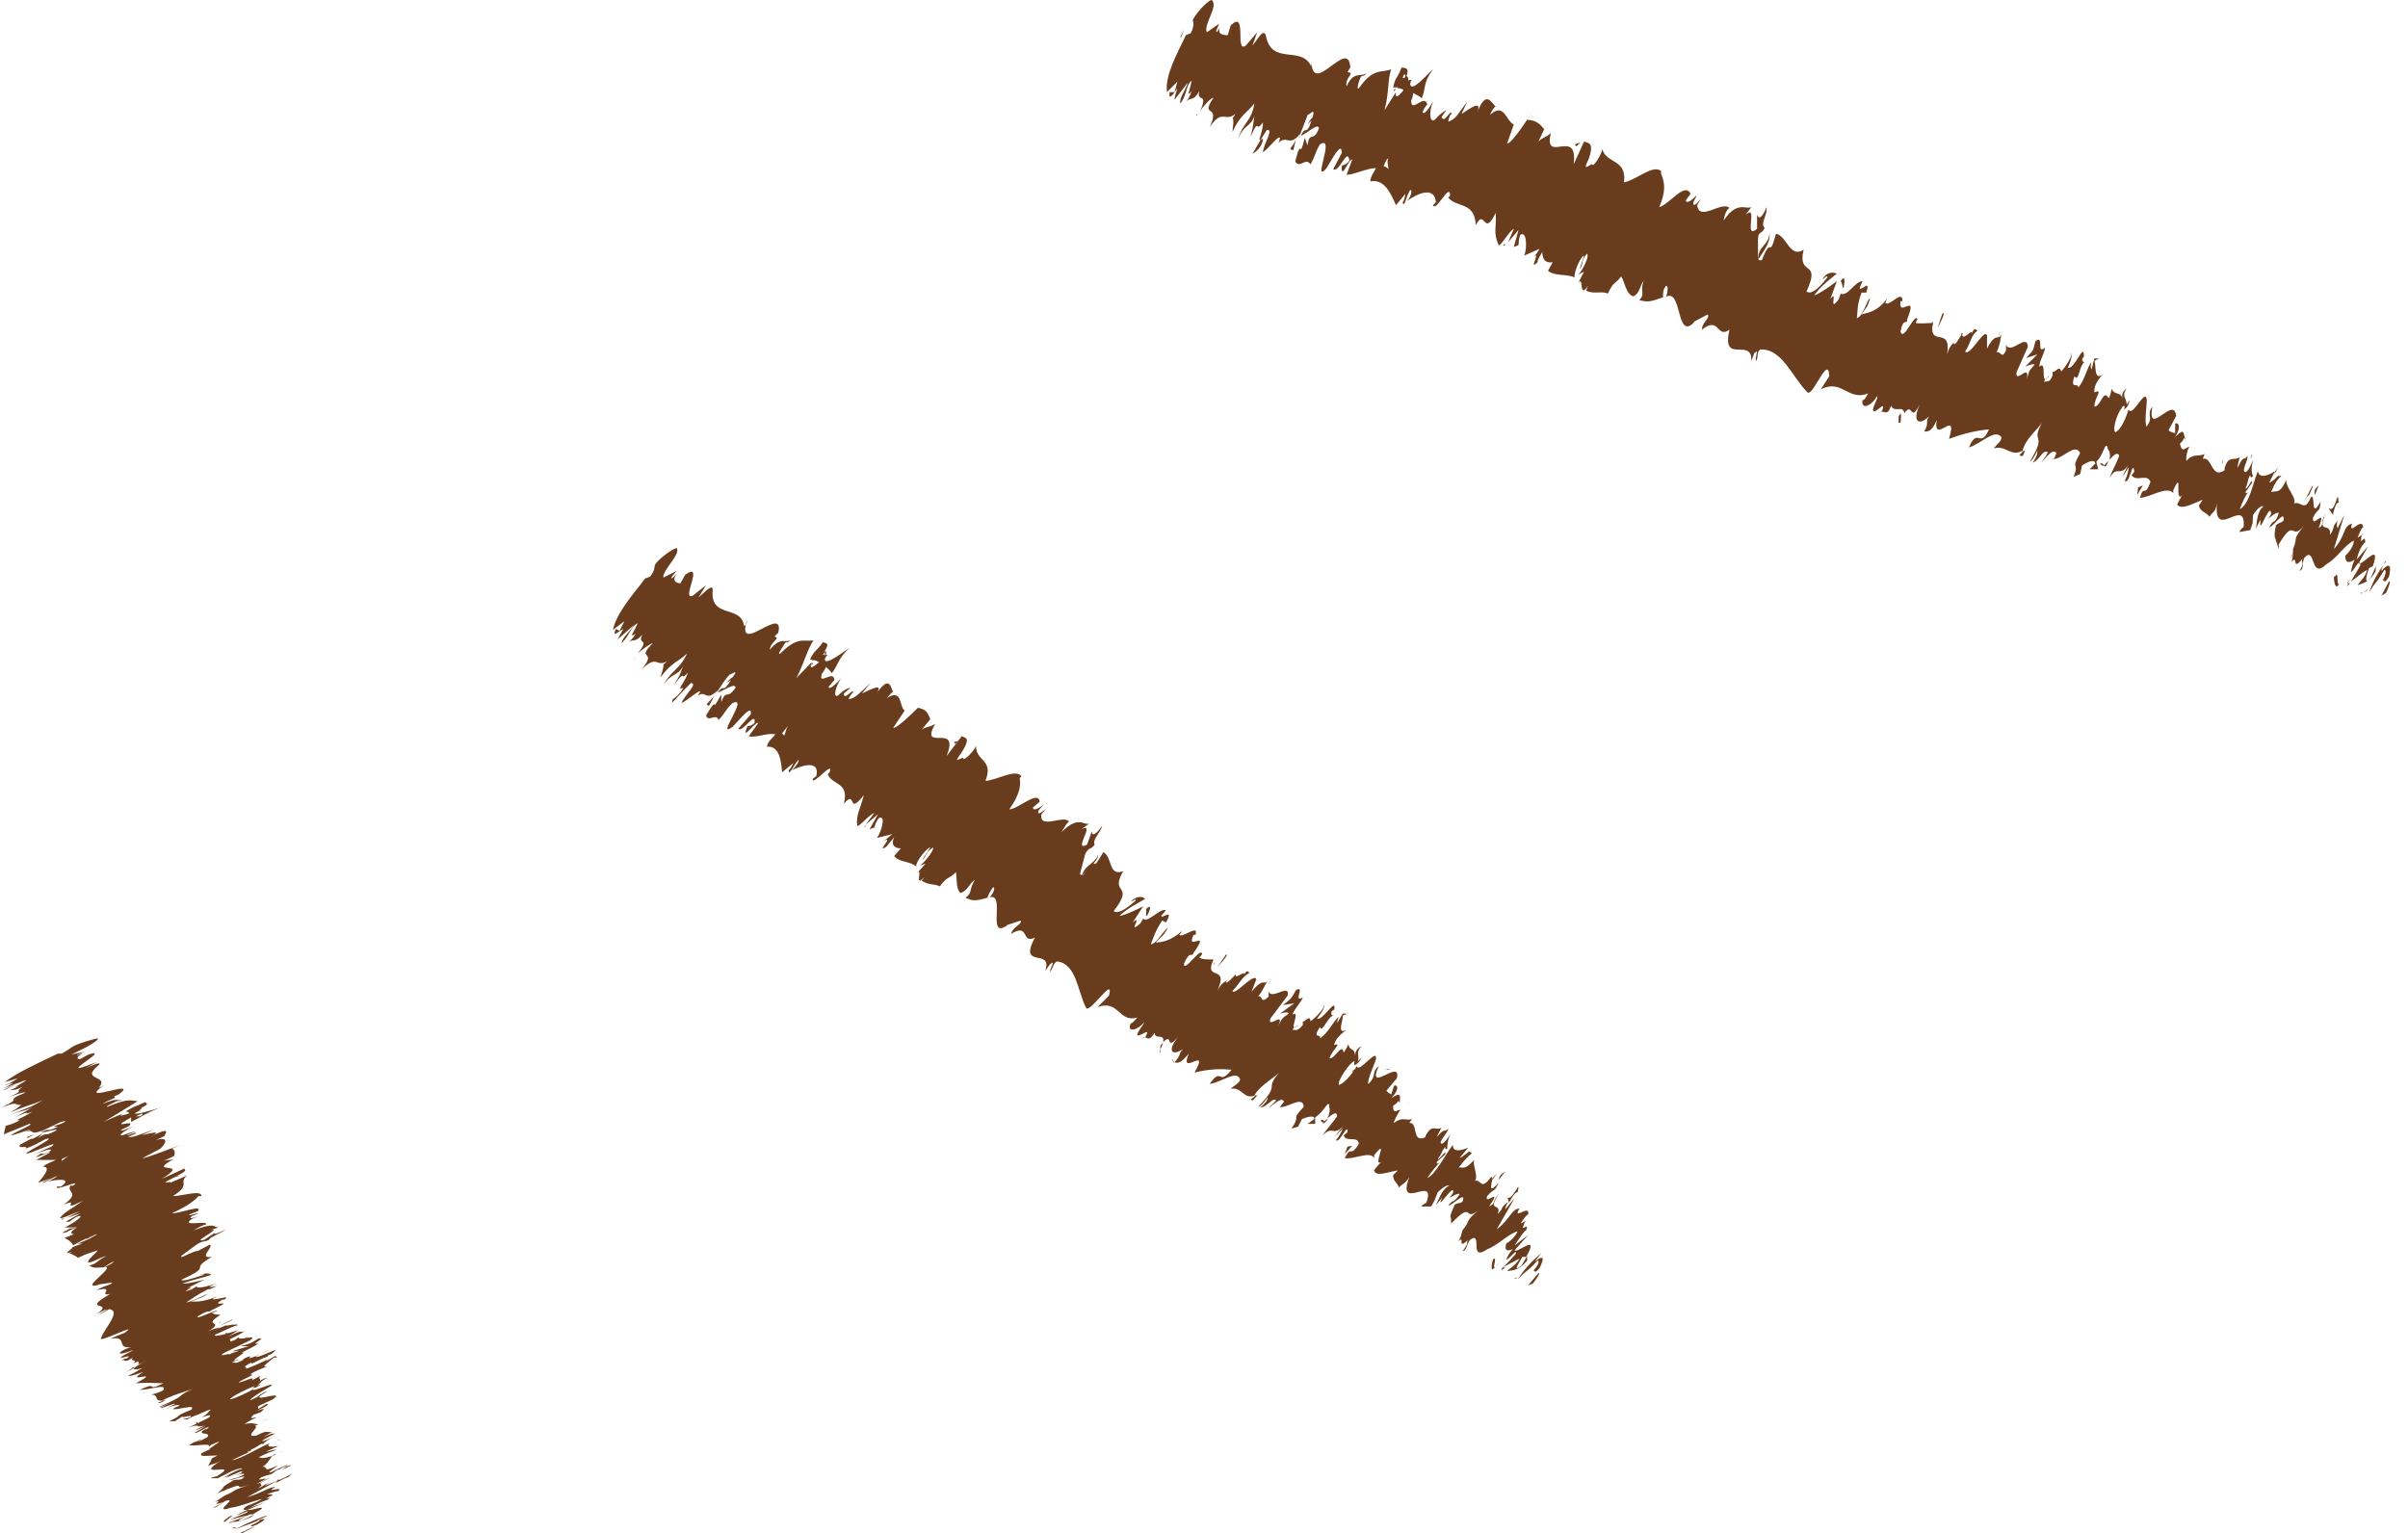 <?xml version="1.0" encoding="UTF-8"?>
<svg id="_レイヤー_2" data-name="レイヤー 2" xmlns="http://www.w3.org/2000/svg" viewBox="0 0 25.34 16.14">
  <defs>
    <style>
      .cls-1 {
        fill: #693c1d;
      }
    </style>
  </defs>
  <g id="design">
    <g>
      <g>
        <path class="cls-1" d="M25.11,6.24s.06-.13.03-.12l-.08.15.05-.03Z"/>
        <path class="cls-1" d="M25.11,5.91c-.05.06-.13.18-.18.33.08-.14.06-.07.16-.24.03,0,.01.06-.02.12.02-.04.01.05.07-.05.03-.13,0-.15-.08-.06,0-.04.03-.07.04-.1Z"/>
        <path class="cls-1" d="M23.39,4.89v.02s0-.02,0-.02Z"/>
        <path class="cls-1" d="M22.3,4.32s.02-.01.03-.03c-.01,0-.02.01-.03.03Z"/>
        <path class="cls-1" d="M22.18,4.07s0,.01,0,.02c0-.02,0-.03,0-.02Z"/>
        <path class="cls-1" d="M23.39,4.89v-.06s-.01.04,0,.06Z"/>
        <path class="cls-1" d="M24.7,6.17s.02-.02.03-.03c0,0-.02,0-.02,0,0,0,0,.02-.01.02Z"/>
        <path class="cls-1" d="M23.94,4.98h0s.02-.03.03-.06l-.04.06Z"/>
        <path class="cls-1" d="M24.33,5.12s-.06.12-.09.17c.03-.05.04-.07.06-.08.01-.02.02-.05.04-.09Z"/>
        <path class="cls-1" d="M24.84,5.6h.02s-.01,0-.02,0Z"/>
        <path class="cls-1" d="M23.68,4.83s.01-.04.02-.05c0,.02-.01.03-.02.05Z"/>
        <path class="cls-1" d="M12.59,1.22s0-.02.01-.02c0,.01-.01.02-.01.02Z"/>
        <path class="cls-1" d="M12.43.39h0s.02-.05.03-.08l-.04.08Z"/>
        <path class="cls-1" d="M21.9,3.75s0,0,0,0c.02-.01,0-.01,0,0Z"/>
        <path class="cls-1" d="M18.62,2.46c-.01.13-.12.12-.12.28.02-.05.14-.18.12-.28Z"/>
        <path class="cls-1" d="M24.69,6.14s-.01,0-.02,0c0,0,.01,0,.02,0Z"/>
        <path class="cls-1" d="M18.5,2.73s0,0,0,0h0s0,0,0,0Z"/>
        <path class="cls-1" d="M21.05,3.48s-.01.04-.02.06c0-.01.01-.03.02-.06Z"/>
        <path class="cls-1" d="M21.58,3.92v-.02s0,.02,0,.02Z"/>
        <path class="cls-1" d="M20.66,3.53s0-.03-.02-.02c0,0,0,.01,0,.02.01-.02.02-.02.02,0Z"/>
        <path class="cls-1" d="M20.33,3.39s0,.02,0,.03c0,0,0,0,.01,0v-.03Z"/>
        <path class="cls-1" d="M13.61,1.58s.02-.08.03-.12c-.03.09-.1.11-.03.12Z"/>
        <path class="cls-1" d="M24.73,6.09s-.03.05-.03.05c0,0,0,0,.01,0,0-.02.02-.04.02-.05Z"/>
        <path class="cls-1" d="M20.21,4.54l-.04-.04s.03.03.04.04Z"/>
        <path class="cls-1" d="M15.97,2.57h-.02s0,.01.02,0Z"/>
        <path class="cls-1" d="M20,4.45s.01-.08,0-.1c0,0-.01.02-.02.03v.07Z"/>
        <path class="cls-1" d="M13.65,1.46s0,0,0,0c0,0,0,0,0,0Z"/>
        <path class="cls-1" d="M13.18,1.62s.09-.16.15-.25c.08-.02-.03.14-.04.23.06-.03.15-.17.18-.15-.01.03,0,.04-.03.07.1-.12.12.04.24-.11,0,.02,0,.03-.01.04.03-.09.07-.18.09-.24.02,0,.09-.09.05.03-.01,0-.03.04-.05.07l.04-.04c-.05.17-.06.04-.11.16.07-.03.18-.14.19-.08-.06.16-.1.02-.12.18l-.03-.08c-.06.26-.03-.03-.1.25.05.08.11-.05.16.03.05-.08.05-.13.1-.21.17-.11-.09.43.07.25.06-.1.16-.29.16-.16l-.09.17c.06.05.15-.24.17-.09-.04.06-.08.04-.08.06-.01.16.08-.09.11-.07l-.06.16c.08,0,.21-.07.31-.07-.02.04-.06.09-.06.14.14-.03.21.11.27.25l.1-.12s-.01.07-.03.09c.02.07.04-.08.08-.13.03,0,0,.09-.04.12.12-.09.3-.16.31.01l-.03.03c.03.08.18-.25.18-.1l-.02.02c.09.11.28.04.29.29.1-.19.08.14.21-.13.01.16-.03.2.03.34.02.02.11-.15.16-.17l-.06.14.11-.13-.05.18.05-.02s0-.07.02-.11c.07-.04.07.15.04.22l.16-.07c-.03.06-.05.07-.08.1.12-.12-.05.15.06.04,0-.04.04-.08.05-.11,0,.1.05.12.11.11l-.05.09c.07.06.19.03.28.07-.01-.06.07-.23.1-.23l-.05.15c.06-.09,0-.07.08-.17.03.03-.05.18-.09.22l.06-.03s-.04.07-.06.12c.06-.09,0,.18.1.03l-.02.05c.09.04.16,0,.23.03.06-.13.07-.09.14-.18.04.06.05.19.13.21.07-.04.06-.1.11-.17-.05.12.02.14-.05.21.09.02.11.02.25-.03,0-.05,0-.08.03-.12.03-.01.02.07,0,.12h-.01c.19-.12.11.47.31.26h-.01s.15-.08.15-.08c.03.04-.06.08-.06.16.19-.15.15.1.29,0-.09.38.24.07.23.33l.03-.08c.06-.07,0,.06.02.08.03-.06,0-.08.04-.12.23-.02.34.29.5.45.06.05.22-.41.23-.17l-.09.14c.22-.12.29.13.5.04-.02.03-.04.08-.06.07-.02.12.11.05.15-.04.02.02-.03.08-.04.14,0,.08.14-.11.1,0,0,.02-.02.03-.03.04.04-.05.08.05.12-.08.03.08.13-.01.14.08.09-.13.06.11.16-.09-.09.21.02.21.1.12-.04.06,0,.08-.05.16.04.01.09-.01.13-.12-.04.28.23-.14.13.2.16-.06.3-.09.42-.1-.09.21-.12-.03-.21.19.13-.04.27-.2.34-.11.01.04-.05.08-.08.12.13-.04.18.1.31.02,0,.02-.03.04-.04.05.02,0,.03.05.06-.05l-.03.02c.03-.15.19-.26.22-.33-.15.26.06.1-.14.43.02-.01.05-.05.08-.12,0,.03,0,.06-.05.13.08-.03.1-.14.16-.11-.02.05-.04.06-.07.11.07-.08.13-.15.16-.1-.01.03-.02.06-.04.06.09.02.24-.18.29-.06-.11.19,0,.08-.07.25l.07-.03.02-.09s.13-.09.14-.02l-.06.06h.09s-.02-.08-.02-.08c.08-.07.09-.22.12-.15-.02.01.04.02.02.13,0,0,0,0,0,0,.04-.05.09-.09.1-.04-.02.06-.09.19-.1.23.08-.14.11,0,.2-.14-.02.03-.06.12-.07.14l.07-.11s0,.06-.04.14c.05.05.08-.23.1-.1,0,0-.01.03-.03.04.05.08.16-.02.2.07-.06.18-.07.02-.11.17.1,0,.28-.13.35-.05v-.03c.11-.24,0,.15.1.05-.02.01-.07.13-.06.1.04.06.15,0,.27-.05l-.04.06c.01.07.08.07.11.12.04-.06.06-.04.08-.14-.04.41.31-.09.28.25-.01,0-.05.04-.04.05l.11-.02c.04-.11.02-.07.03-.16.04-.06.08-.1.11-.09-.07.05-.07.17-.08.24.01-.03.03-.07.05-.1-.03.21.1-.21.11-.06l-.03.05s.09-.08.11-.06c-.04.13-.05.05-.1.15.04,0,.17-.2.15-.07-.03.03-.05.02-.08.05-.03.16,0,.12,0,.16h0s.03.09.03.09v-.05c.18-.3.12-.02.27-.2-.14.17-.06.11-.12.25,0,.05,0,.1-.02.14.08-.1,0,.11.12-.04-.02.05.03.02-.03.13.05-.02.02-.08.05-.14.12-.13.06.24.23.07.11-.06.19-.2.29-.25,0,.08-.09.16-.09.16,0,.08.04.08.1.04-.02.04-.03.07-.04.13.03,0,.09-.16.1-.07-.03.05-.07.12-.1.17.05-.03.12-.1.17-.12-.02.08-.07.11-.1.16.05-.02.13-.03.19-.15v-.05s-.04.11-.06.13c-.07.08-.03-.06-.01-.11l.04-.02c.09-.27-.11,0-.15-.03l.1-.18-.12.14c.01-.05.05-.16.09-.18,0-.11-.06.06-.04-.06,0-.02,0-.03.02-.03l-.06.04s.05-.14.06-.1c-.01-.14-.16.1-.12-.05h.01c-.11.02-.07.13-.2.27l.11-.36-.07.14s-.02-.03,0-.08c-.07.08-.02.06-.08.15.01-.15-.14.01-.05-.22-.06.1,0,.1-.07.15.09-.25-.07.02-.06-.11.06-.12.07-.04.08-.17-.11.2-.05-.08-.1-.05-.07.17-.1.04-.18.07.03-.05-.06-.14-.08-.22v-.03c-.07.16-.11.11-.16.13.04-.1.07-.14.11-.17h-.04s-.05.06-.09.07l.06-.12s-.16.11-.18,0c-.05.12-.09.35-.19.4.02-.06.07-.17.1-.19,0,0-.04.04-.04.01l.07-.1c0-.06-.05.08-.07.06.04-.09.01-.07.05-.14,0,0,0,.05.03.01-.02-.03-.02-.09,0-.17-.02.05-.05.12-.08.13-.05-.01.03-.12.02-.17-.04.06-.04-.02-.1.12-.01,0,.01-.07.02-.11-.05.05-.12-.03-.16.12h0s0,.01,0,.02h0s0,0,0,0c-.14.1-.13-.15-.23-.12l.02-.05c-.07.03-.12-.01-.19.07-.01,0,0-.1.03-.15-.05.02-.08.07-.1-.03.07-.06.02-.08.06-.04-.03-.06,0-.14-.11-.03.07-.11.03-.16,0-.14v.1s-.05-.01-.07-.03l.08-.15c-.02-.23-.31.24-.25-.1-.07.1.02.1-.06.21-.03-.04.01-.28,0-.29-.02-.11-.15.2-.19.11-.02.06-.07.21-.14.24-.04-.04.04-.25.09-.28.01,0,.01.02,0,.04.02-.01.05-.03.06-.1l-.03.05c0-.07-.06-.09,0-.17-.06.04-.05.08-.04.12-.02-.1-.09-.04-.12-.12,0,.03-.02.1-.03.1-.06-.1-.08.09-.15.09,0-.1.1-.19,0-.15-.01-.07.05-.15.09-.19-.1.08-.07-.11-.09-.14l.05-.03s-.04.01-.05,0l-.03.12s-.02-.03,0-.08c-.05.06-.07.19-.14.27,0-.06-.09.03-.04-.12.05.08.05-.15.12-.15-.02.01-.03,0-.04-.02,0-.02.02-.03.02-.04,0-.16-.1.15-.17.12.04-.08.05-.16.03-.15.03.01-.05.14-.1.19-.02-.08-.07.03-.09,0v.04c-.03.08-.05.06-.09.07.02-.06.05-.03.05-.06-.1.13-.01-.18-.1-.1,0-.06.06-.15.06-.2-.1.08,0-.14-.1-.07-.03.12-.02.09-.1.18l.12-.04-.13.13s.09-.04.1-.02c-.07.08-.05.05-.08.15.03-.18-.12.06-.11-.07l.12-.27c-.01-.15-.18.09-.23-.02v.06c-.05.1-.05,0-.1.02.04-.09.04-.13.05-.19-.03.07-.06-.03-.15.15v-.14c-.03-.08-.18.23-.23.17.06-.09.06-.17.13-.22-.02-.01-.03-.04-.06.03.01-.06-.11.1-.1,0-.03.04-.07.13-.09.11,0-.02.02-.04.02-.04-.02.04-.06.04-.09.15.05-.31-.2-.06-.15-.33-.06,0-.13.01-.18,0,.01-.03.02-.05.02-.03-.02-.11-.15.24-.18.12.03-.16.07-.06.07-.13.12-.3-.1,0-.07-.19h.02c0-.13-.13.06-.18.02,0,0,.01-.03.02-.05-.1.14-.2.15-.27.17.07-.11.05-.05.09-.17-.03,0-.07.19-.14.21.01-.07,0-.14.05-.27h.05c.05-.16-.06,0-.07-.05l.03-.07c-.08,0-.16.17-.23.13l-.02.06c-.12.16,0-.12-.09,0l.07-.19s-.17.13-.24.15c.09-.12.17-.17.24-.23-.03-.01-.1-.03-.15.06.02-.01.05-.05.05-.02-.1.13-.17.18-.22.15.16-.35-.1-.15-.03-.44-.15.09-.17-.14-.29-.17-.08.29-.04,0-.15.28-.03,0-.04,0-.04-.02v-.2c0-.09.04-.05.07-.12-.05-.05.03-.13.02-.22-.04.1-.08.14-.1.08v.15c-.15.12.02-.27-.12-.15l.06-.08c-.06.03-.15-.07-.29.14,0-.04.03-.12.06-.13-.08-.08-.32.15-.34-.03l.04-.07s-.09.12-.08.04c.01-.03.04-.07.03-.07-.02.02-.1.1-.11.05l.05-.07c-.06-.13-.23.12-.33.14.09-.2.04-.3.02-.35v-.03c-.09-.07-.25.09-.39.12.03-.25-.18-.19-.23-.35,0,.04-.07.16-.1.17,0-.05-.13.11-.04-.07h0c.06-.18-.01-.16-.05-.18l-.11.24c.05-.4-.32.01-.24-.33-.05.05-.08.04-.13.09l.06-.13c-.05-.06-.08-.09-.18-.1l.06-.09s-.22.35-.27.34l.07-.2c-.08-.03-.1-.24-.25-.1.01-.03.04-.08.06-.09-.04-.02-.1-.2-.2.08.07-.17-.08-.05-.16,0l.06-.13c-.11.15-.13.19-.2.21,0-.02.03-.11.04-.07-.01-.09-.08.11-.11.02l.05-.07s-.05.02-.12.1c-.05.04-.07-.07-.02-.19-.04.07-.1.15-.11.11.02-.05.04-.07.05-.08-.03-.12-.17.1-.17-.04.02-.04.02-.07.02-.08.06.03.1.05.09.06.05-.12.01-.16.12-.31-.08.07-.22.24-.24.16,0-.01,0-.02.01-.04h.01s-.02-.02-.04,0c0-.03,0-.04-.02-.05.04-.1-.03-.08-.05-.09-.05.13-.07.1-.09.22,0-.01.01-.01.03-.01,0,0,.01,0,.02,0,0,0,0,0,0,.01.02,0,.04,0,.06.02-.05.06-.09.1-.08.02-.05.08-.1.16-.12.19.05-.19.03-.32.07-.43-.1.04-.19-.02-.34.2-.03.02,0-.08.02-.12.02-.02.03,0,.06-.04-.07.05-.13-.03-.21.14-.02-.1.1-.14.01-.15l.03-.05c-.02-.33-.41.34-.41-.08,0,.03,0,.04,0,.07-.11-.23-.42,0-.48-.33-.03-.07-.08.04-.14.11l.05-.14-.12.14c-.12.09.02-.39-.16-.21l-.03.1s-.13.01-.08-.09c-.01.02-.05.09-.04.04l.03-.07-.13.09c-.04-.08.13-.28.05-.34-.05.01-.19.17-.2.22.01,0,.02.06-.02.13l-.05.02c-.1.21-.22.42-.2.6l.11-.11-.03.11h-.05c-.02.1.04.02.08-.04-.02.06-.03.1-.03.12l.14-.18c-.03.09-.09.16-.08.22.07-.08.06-.2.12-.24-.02.11-.06.18,0,.11-.02.06-.04.09-.06.11.05-.05.08,0,.14-.11-.03.13.1,0,.01.21.03-.05.11-.14.14-.14-.15.22.08.05-.04.31.13-.2.16-.05.27-.14-.01.02-.03.05-.03.04.02.03,0,.1,0,.15.08-.18.15-.2.23-.3-.03.19-.12.2-.17.37.06-.15.13-.12.17-.24-.02.12,0,.06-.04.22.1-.22.04-.03.13-.15,0,.13-.08.22,0,.17,0,.08-.08.14-.08.14ZM14.5,1.73s0,0,0,0c-.01,0-.02,0-.03,0,0,0,.01,0,.03,0ZM14.6,1.77s-.02-.02-.04-.02c.02-.05.04-.09.05-.08-.02.03,0,.06,0,.11ZM14.78.78s.02.02,0,.04c0,0-.02,0-.03,0,0,0,0,0,0,.02.01-.02.02-.05.03-.06Z"/>
        <path class="cls-1" d="M14.68.94s0,0-.01,0c0,.01,0,.02,0,.03,0-.01.02-.03.02-.04,0,0,0,0,0,0Z"/>
        <path class="cls-1" d="M23.39,4.91h0s0,0,0,.02c0,0,0-.01,0-.02Z"/>
        <polygon class="cls-1" points="15.83 2.59 15.84 2.56 15.82 2.58 15.83 2.59"/>
        <path class="cls-1" d="M23.74,5.59s0,.02,0,.04c0,0,0-.02,0-.04Z"/>
        <path class="cls-1" d="M23.96,5.72v.06s0-.05,0-.06Z"/>
        <path class="cls-1" d="M24.11,5.86s.02-.04.03-.05c0,0,0,0,0,0l-.03.06Z"/>
        <path class="cls-1" d="M21.22,4.79s0,0,0,0c-.03.02-.01.01,0,0Z"/>
        <path class="cls-1" d="M22.19,4.85s-.04.04-.05.05c.01.02.02.02.05-.05Z"/>
        <polygon class="cls-1" points="20.21 4.55 20.21 4.54 20.21 4.54 20.21 4.55"/>
        <path class="cls-1" d="M22.1,4.88s.02.03.04.02c0-.01-.02-.03-.04-.02Z"/>
        <path class="cls-1" d="M24.85,6.25h0s0,0,.01-.01h-.02Z"/>
        <path class="cls-1" d="M24.87,6.23h.02s0-.01-.02,0Z"/>
        <path class="cls-1" d="M24.92,6.2l-.03.02s.01.01.03-.02Z"/>
        <path class="cls-1" d="M24.64,6.08l-.02.05s.01-.02.02-.05Z"/>
        <path class="cls-1" d="M24.56,6.07s0,.12.04.1l.02-.04c-.04.07,0-.14-.05-.06Z"/>
        <path class="cls-1" d="M24.51,5.36l.04.06c.01-.05.03-.13.06-.13-.01-.18-.03.12-.1.06Z"/>
        <path class="cls-1" d="M24.36,5.21s.03-.07.04-.1c-.04.04-.05.05-.04.1Z"/>
        <path class="cls-1" d="M23.02,4.63l.05-.12s-.02.05-.05.12Z"/>
        <polygon class="cls-1" points="22.5 5.13 22.49 5.21 22.55 5.11 22.5 5.13"/>
        <polygon class="cls-1" points="22.71 4.22 22.73 4.21 22.67 4.24 22.71 4.22"/>
        <path class="cls-1" d="M20.44,3.3l-.05.15s.1-.18.05-.15Z"/>
        <path class="cls-1" d="M19.4,3.03c.02-.08.01-.14-.03-.07.02.02.02.09.03.07Z"/>
        <polygon class="cls-1" points="16.59 1.54 16.63 1.5 16.57 1.52 16.59 1.54"/>
      </g>
      <g>
        <path class="cls-1" d="M16.13,13.51s.09-.11.06-.11l-.11.13.05-.02Z"/>
        <path class="cls-1" d="M16.22,13.19c-.06.05-.17.15-.25.28.11-.12.08-.06.21-.2.03,0,0,.06-.05.11.03-.03,0,.05.07-.03.06-.12.04-.14-.05-.07.02-.03.05-.06.07-.09Z"/>
        <path class="cls-1" d="M15.02,11.98v.02s0-.02,0-.02Z"/>
        <path class="cls-1" d="M14.23,11.28s.02,0,.03-.02c-.01,0-.02,0-.03.02Z"/>
        <path class="cls-1" d="M14.19,11.03s0,.01,0,.02c0-.01,0-.02,0-.02Z"/>
        <path class="cls-1" d="M15.02,11.98v-.06s0,.04,0,.06Z"/>
        <path class="cls-1" d="M15.8,13.37s.02-.01.04-.03c0,0-.02,0-.02,0,0,0-.01.01-.02.02Z"/>
        <path class="cls-1" d="M15.47,12.14h0s.03-.03.05-.05l-.05.05Z"/>
        <path class="cls-1" d="M15.77,12.33s-.09.1-.13.15c.04-.04.06-.06.07-.07.02-.02.03-.05.06-.08Z"/>
        <path class="cls-1" d="M16.07,12.87h.02s-.01,0-.02,0Z"/>
        <path class="cls-1" d="M15.28,11.97s.02-.03.03-.04c-.01.01-.02.03-.03.04Z"/>
        <path class="cls-1" d="M6.68,6.94s0-.01.01-.02c-.01.01-.02.02-.01.02Z"/>
        <path class="cls-1" d="M6.76,6.14h0s.03-.04.05-.07l-.06.07Z"/>
        <path class="cls-1" d="M14.03,10.69s0,0,0,0c.02,0,.01,0,0,0Z"/>
        <path class="cls-1" d="M11.56,8.99c-.05.12-.14.1-.18.24.03-.05.17-.15.18-.24Z"/>
        <path class="cls-1" d="M15.8,13.35s0,0-.01,0c0,0,0,0,.01,0Z"/>
        <path class="cls-1" d="M11.37,9.23s0,0,0,0h0s0,0,0,0Z"/>
        <path class="cls-1" d="M13.38,10.31s-.02.04-.03.05c0-.01.02-.03.03-.05Z"/>
        <path class="cls-1" d="M13.71,10.81v-.02s0,.02,0,.02Z"/>
        <path class="cls-1" d="M13.03,10.3s0-.03,0-.02c0,0,0,.01,0,.02.01-.01.02-.02.02,0Z"/>
        <path class="cls-1" d="M12.78,10.12s0,.02-.01.03c0,0,0,0,.01,0v-.03Z"/>
        <path class="cls-1" d="M7.46,7.43s.04-.07.06-.11c-.06.08-.11.09-.06.11Z"/>
        <path class="cls-1" d="M15.84,13.31s-.03.04-.04.04c0,0,0,0,.01,0,.01-.02.02-.03.03-.04Z"/>
        <path class="cls-1" d="M12.36,11.19l-.03-.05s.01.04.03.05Z"/>
        <path class="cls-1" d="M9.22,8.71h-.02s0,.01.02,0Z"/>
        <path class="cls-1" d="M12.2,11.07s.03-.07.04-.09c0,0-.02.01-.03.03v.07Z"/>
        <path class="cls-1" d="M7.52,7.32s0,0,0,0c0,0,0,0,0,0Z"/>
        <path class="cls-1" d="M7.07,7.4s.12-.13.2-.21c.08,0-.06.12-.1.21.06-.02.18-.14.2-.12-.02.03-.02.04-.05.06.12-.1.09.06.23-.07,0,.02-.02.03-.02.04.05-.08.1-.16.15-.21.02,0,.1-.07.03.03,0-.01-.04.03-.07.06l.05-.03c-.09.15-.06.03-.14.13.07-.02.19-.11.19-.05-.1.14-.09,0-.15.15v-.08c-.13.24-.01-.03-.16.22.02.08.11-.03.13.05.07-.07.08-.12.15-.18.18-.08-.19.39,0,.25.08-.08.21-.25.19-.13l-.13.15c.04.05.19-.2.17-.06-.05.05-.08.02-.08.05-.06.15.09-.07.12-.05l-.1.14c.07.02.2-.04.28-.02-.03.04-.08.07-.09.13.13-.01.15.14.16.27l.12-.1s-.03.06-.05.08c0,.07.06-.07.1-.11.02,0-.03.08-.07.11.12-.06.3-.11.26.06l-.04.03c0,.08.23-.21.18-.07l-.02.02c.05.12.23.08.17.31.14-.16.03.14.21-.09-.04.16-.08.19-.07.32.01.03.14-.13.18-.13l-.09.12.13-.11-.09.16.05-.02s.02-.07.05-.1c.08-.03.02.15-.02.21l.16-.04s-.07.06-.1.08c.14-.09-.09.14.04.05.02-.03.06-.07.08-.1-.04.09.01.12.07.12l-.07.08c.05.07.16.05.23.11,0-.06.12-.2.15-.2l-.09.14c.07-.07.02-.07.12-.14.01.03-.09.16-.14.19l.06-.02s-.05.06-.09.1c.07-.07-.04.17.08.04l-.03.04c.07.05.13.03.19.06.08-.11.09-.07.17-.15.01.07,0,.19.05.22.08-.03.08-.09.15-.14-.07.11-.02.13-.1.19.07.03.09.04.23,0,.02-.05.03-.07.06-.11.03,0,0,.07-.04.11h-.01c.2-.08-.03.45.2.29h-.01s.15-.05.15-.05c.02.04-.08.06-.1.14.2-.12.1.11.25.04-.18.34.19.1.11.35l.05-.07c.07-.06-.01.06,0,.08.04-.06.03-.08.07-.11.21.02.22.32.31.49.04.06.3-.35.24-.13l-.12.12c.23-.08.22.17.42.11-.03.03-.06.07-.07.06-.05.11.08.07.14-.01,0,.02-.05.07-.07.12-.02.07.15-.08.09.02,0,.02-.03.03-.04.03.05-.04.06.06.13-.06,0,.08.11,0,.09.1.11-.11.02.11.16-.06-.14.18-.04.2.05.13-.05.05-.02.07-.09.14.03.02.08,0,.15-.09-.11.26.23-.1.06.2.16-.04.28-.04.39-.03-.14.18-.1-.04-.23.15.13-.02.28-.15.32-.05,0,.04-.07.07-.1.1.13-.02.13.12.26.07-.01.02-.03.03-.05.04.02,0,0,.05.07-.04h-.03c.07-.12.24-.2.28-.26-.2.22.02.11-.24.38.02,0,.06-.04.1-.1,0,.03-.02.06-.08.11.08-.01.13-.11.17-.08-.03.04-.05.05-.09.09.08-.06.16-.13.17-.07-.02.02-.04.06-.05.05.07.03.25-.13.26,0-.15.16-.02.07-.13.23l.07-.02.04-.08s.14-.06.13,0l-.07.05h.08s0-.07,0-.07c.09-.05.14-.19.15-.12-.02,0,.03.02-.02.13,0,0,0,0,0,0,.05-.04.1-.08.1-.02-.03.05-.13.16-.15.2.11-.11.1.02.22-.1-.03.03-.09.11-.1.12l.09-.09s-.02.06-.07.12c.03.05.13-.2.12-.08-.01,0-.02.02-.04.03.02.08.15,0,.16.09-.1.16-.07,0-.15.15.09.02.27-.08.31,0v-.03c.17-.21-.03.14.08.07-.02.01-.1.11-.08.09.02.07.13.02.25,0l-.05.05c0,.07.05.08.06.13.05-.05.06-.03.11-.11-.14.38.29-.04.18.27,0,0-.06.03-.05.04h.1c.06-.1.03-.06.07-.15.05-.05.1-.08.12-.07-.08.04-.11.15-.14.21.02-.03.05-.06.07-.09-.09.19.14-.18.11-.04l-.04.05s.1-.06.11-.04c-.07.11-.06.04-.12.12.03.01.2-.17.15-.04-.03.02-.05.01-.08.03-.07.15-.04.12-.04.15h0s0,.09,0,.09v-.04c.25-.26.12,0,.3-.15-.17.14-.08.1-.18.22-.01.04-.02.09-.05.12.09-.08-.02.1.11-.02-.03.04.02.02-.06.12.05-.01.04-.07.08-.12.14-.1-.02.24.18.1.11-.04.22-.16.32-.19-.03.08-.12.13-.12.13-.02.08.01.08.07.06-.03.03-.05.06-.07.11.03,0,.12-.13.1-.06-.04.04-.09.11-.14.14.05-.02.13-.07.18-.09-.04.07-.09.09-.13.13.05-.01.12,0,.21-.11v-.05s-.05.1-.07.11c-.09.07,0-.06.02-.1h.04c.15-.26-.1-.03-.12-.07l.14-.16-.14.11s.09-.15.12-.16c.04-.1-.07.04-.02-.07,0-.02.02-.02.02-.03l-.06.03s.08-.12.08-.09c.03-.13-.17.07-.09-.07h.01c-.1,0-.1.11-.25.22l.19-.33-.1.12s0-.03.03-.08c-.09.07-.04.06-.11.13.05-.13-.12-.01.01-.21-.08.09-.02.09-.1.13.15-.22-.06,0-.02-.11.09-.1.07-.03.12-.14-.15.17-.03-.08-.08-.06-.11.15-.1.02-.17.04.04-.05-.02-.14-.01-.22l.02-.02c-.12.14-.13.09-.18.1.07-.09.1-.12.14-.15l-.03-.02s-.07.06-.1.07l.09-.11s-.17.08-.16-.03c-.08.1-.18.31-.27.35.04-.06.11-.15.14-.17,0,0-.05.04-.04,0l.09-.08c.01-.06-.07.07-.08.05.06-.08.03-.07.08-.13,0,0-.01.04.02.02,0-.03,0-.09.04-.16-.03.05-.08.11-.1.11-.04-.02.06-.1.07-.16-.05.05-.03-.02-.12.09,0,0,.03-.07.05-.1-.06.04-.1-.05-.17.09h0s0,.01,0,.01h0s0,0,0,0c-.15.07-.07-.16-.17-.15l.03-.04c-.07.02-.1-.03-.19.04-.01,0,.03-.09.07-.14-.05.01-.08.05-.08-.04.08-.05.04-.07.07-.03,0-.06.03-.13-.09-.05.09-.09.07-.15.03-.13l-.03.09s-.04-.02-.05-.04l.11-.13c.05-.22-.33.18-.19-.13-.09.08-.01.09-.11.19-.02-.04.09-.26.08-.27.01-.11-.19.17-.2.08-.03.05-.12.18-.19.2-.02-.04.11-.23.16-.25.01,0,0,.02,0,.04.02,0,.05-.02.08-.08l-.04.04c.02-.06-.03-.09.04-.16-.06.03-.07.07-.07.11,0-.1-.06-.05-.07-.13-.01.03-.05.09-.05.09-.02-.11-.09.07-.15.06.03-.09.14-.17.05-.14.01-.07.09-.13.13-.16-.11.06-.03-.11-.04-.15l.05-.02s-.04,0-.05,0l-.06.1s0-.03.02-.07c-.06.05-.11.17-.2.23.02-.06-.09.02,0-.12.02.08.09-.13.15-.12-.02,0-.03,0-.03-.03,0-.02.02-.03.03-.03.03-.15-.13.13-.18.09.06-.07.09-.14.07-.14.02.02-.08.13-.14.17,0-.08-.07.02-.08,0v.04c-.06.07-.07.05-.11.05.04-.06.05-.02.06-.05-.12.11.04-.17-.06-.11.02-.06.1-.14.11-.18-.11.06.03-.13-.07-.08-.06.1-.04.08-.14.16l.12-.02-.15.11s.09-.03.09,0c-.08.06-.06.04-.11.13.08-.17-.12.04-.08-.08l.18-.24c.03-.14-.18.06-.2-.05v.06c-.09.09-.06-.02-.11,0,.06-.08.07-.12.1-.17-.04.06-.04-.04-.17.12l.05-.13c-.02-.08-.23.18-.25.12.08-.08.1-.15.18-.19-.02-.01-.02-.04-.06.02.03-.06-.12.07-.08-.01-.03.03-.1.11-.11.09.01-.02.03-.04.03-.04-.03.04-.07.03-.12.13.13-.29-.15-.09-.04-.33-.06,0-.12,0-.15-.02.02-.02.03-.04.03-.03,0-.11-.2.21-.19.09.07-.15.08-.05.1-.11.19-.27-.09,0,0-.19h.02c.04-.12-.14.04-.17,0,0,0,.02-.02.03-.04-.13.11-.22.12-.28.12.09-.09.06-.04.13-.15-.03,0-.12.17-.18.17.03-.07.04-.13.12-.25l.04.02c.09-.16-.05-.03-.05-.07l.05-.06c-.07-.02-.19.14-.24.09l-.03.05c-.15.13.04-.11-.08-.01l.11-.17s-.19.1-.25.1c.11-.1.2-.13.27-.18-.02-.02-.08-.04-.15.03.02,0,.06-.04.05-.01-.12.11-.2.14-.23.11.23-.3-.05-.16.1-.42-.16.06-.11-.15-.21-.2-.15.26-.03-.01-.21.24-.03,0-.04,0-.03-.03l.05-.19c.04-.08.06-.04.1-.1-.03-.05.06-.12.08-.2-.06.09-.11.12-.11.06l-.05.14c-.16.09.1-.25-.06-.16l.08-.06c-.06.02-.11-.09-.29.09.02-.03.06-.11.08-.11-.05-.08-.32.09-.29-.08l.05-.06s-.11.1-.08.02c.02-.02.05-.06.05-.06-.02.02-.11.08-.11.03l.07-.06c-.01-.13-.23.08-.32.08.13-.18.12-.28.11-.33l.02-.02c-.07-.08-.25.04-.38.05.09-.23-.1-.2-.1-.37-.01.04-.1.14-.13.14,0-.05-.14.09-.02-.07h0c.1-.16.04-.15,0-.17l-.16.21c.15-.37-.29-.03-.12-.34-.06.04-.08.02-.14.06l.09-.11c-.03-.07-.04-.1-.13-.12l.07-.07s-.29.3-.33.28l.12-.18c-.06-.04-.02-.24-.19-.13.02-.02.06-.07.07-.07-.03-.03-.03-.2-.19.04.11-.15-.05-.06-.14-.02l.09-.11c-.13.12-.16.16-.23.17,0-.02.06-.1.05-.06.01-.08-.1.09-.1,0l.07-.06s-.05,0-.13.08c-.05.03-.04-.07.03-.18-.05.06-.13.13-.13.09.03-.04.05-.06.06-.07,0-.12-.18.07-.13-.07.03-.04.04-.06.04-.07.04.03.07.07.06.07.08-.1.06-.15.19-.27-.09.06-.26.19-.26.12,0-.01.01-.02.02-.04h.01s-.01-.02-.03,0c0-.03,0-.04,0-.05.06-.09,0-.08-.02-.09-.08.11-.09.08-.14.19,0-.01.01-.01.03,0,0,0,0,0,.02,0,0,0,0,0,0,0,.01,0,.03.01.05.02-.06.05-.11.09-.08,0-.06.07-.13.13-.16.17.09-.18.11-.29.18-.4-.1.02-.16-.05-.35.14-.04.02.03-.07.05-.11.02-.02.03,0,.06-.03-.07.03-.1-.04-.22.1.01-.09.12-.12.05-.14l.04-.04c.07-.31-.45.26-.33-.13,0,.02,0,.04-.03.06-.03-.23-.36-.07-.33-.38,0-.07-.08.02-.15.08l.08-.13-.14.11c-.13.06.13-.37-.08-.22l-.05.09s-.11,0-.04-.1c-.01.01-.07.08-.05.03l.05-.06-.14.07c-.01-.08.19-.25.14-.31-.04,0-.21.13-.23.18,0,.01,0,.06-.05.12l-.05.02c-.14.18-.3.36-.34.54l.12-.09-.05.1-.04-.02c-.04.1.02.03.08,0-.03.05-.05.09-.06.11l.17-.15c-.05.08-.12.13-.13.19.08-.07.1-.18.17-.21-.04.1-.1.16-.02.11-.03.05-.06.08-.08.09.06-.04.07.01.15-.08-.06.12.09.02-.05.2.04-.04.14-.11.16-.11-.19.19.06.06-.12.28.17-.17.15-.02.27-.09-.01.01-.04.04-.04.03.01.03-.02.1-.03.14.12-.16.18-.16.28-.25-.08.17-.16.17-.25.33.09-.13.15-.09.21-.2-.05.11-.01.06-.1.2.15-.19.05-.02.15-.13-.04.12-.13.19-.05.16-.03.07-.11.12-.11.12ZM8.19,7.7s0,0,0,0c0,0-.02,0-.02,0,0,0,.01,0,.02,0ZM8.26,7.75s-.02-.02-.03-.03c.03-.04.06-.08.06-.07-.02.02-.02.06-.04.1ZM8.69,6.85s.01.02,0,.04c0,0-.02,0-.03,0,0,0,0,0-.01.01.02-.02.03-.04.05-.05Z"/>
        <path class="cls-1" d="M8.55,6.98s0,0-.01,0c0,.01,0,.02-.01.03.01-.01.02-.02.03-.03,0,0,0,0,0,0Z"/>
        <path class="cls-1" d="M15.01,12h0s0,0,0,.01c0,0,0,0,0-.01Z"/>
        <polygon class="cls-1" points="9.1 8.71 9.12 8.68 9.1 8.7 9.1 8.71"/>
        <path class="cls-1" d="M15.13,12.69s-.01.02-.02.03c0,0,.01-.02.02-.03Z"/>
        <path class="cls-1" d="M15.28,12.84v.06s0-.05,0-.06Z"/>
        <path class="cls-1" d="M15.37,12.99s.03-.03.04-.05t0,0l-.04.05Z"/>
        <path class="cls-1" d="M13.16,11.57s0,0,0,0c-.03.01-.01.01,0,0Z"/>
        <path class="cls-1" d="M13.98,11.77s-.04.03-.06.04c0,.02.01.03.06-.04Z"/>
        <polygon class="cls-1" points="12.36 11.19 12.36 11.19 12.36 11.19 12.36 11.19"/>
        <path class="cls-1" d="M13.9,11.79s0,.03.03.02c0-.01,0-.03-.03-.02Z"/>
        <path class="cls-1" d="M15.91,13.47h0s.01,0,.01,0h-.02Z"/>
        <path class="cls-1" d="M15.93,13.46h.02s0-.01-.02,0Z"/>
        <path class="cls-1" d="M15.98,13.44l-.04.02s0,.01.04-.02Z"/>
        <path class="cls-1" d="M15.77,13.29l-.03.04s.02-.02.03-.04Z"/>
        <path class="cls-1" d="M15.71,13.26s-.03.11,0,.1l.03-.03c-.05.05.03-.13-.03-.07Z"/>
        <path class="cls-1" d="M15.86,12.59l.02.07s.06-.12.09-.11c.04-.17-.06.11-.11.05Z"/>
        <path class="cls-1" d="M15.77,12.42s.05-.06.07-.09c-.04.03-.06.04-.07.09Z"/>
        <path class="cls-1" d="M14.77,11.68l.08-.1s-.03.04-.08.1Z"/>
        <polygon class="cls-1" points="14.18 12.07 14.15 12.15 14.23 12.06 14.18 12.07"/>
        <polygon class="cls-1" points="14.61 11.26 14.63 11.25 14.57 11.26 14.61 11.26"/>
        <path class="cls-1" d="M12.9,10.05l-.09.13s.14-.15.09-.13Z"/>
        <path class="cls-1" d="M12.07,9.64c.04-.07.05-.13-.01-.07.01.02-.01.08.01.07Z"/>
        <polygon class="cls-1" points="10.05 7.83 10.09 7.8 10.04 7.81 10.05 7.83"/>
      </g>
      <g>
        <path class="cls-1" d="M2.56,16.13s.13-.06.11-.06l-.15.07h.04Z"/>
        <path class="cls-1" d="M2.81,15.95c-.08.03-.21.08-.34.15.15-.06.09-.03.26-.1.02,0-.04.04-.1.06.04-.02-.03.03.07-.01.11-.06.11-.08,0-.04.03-.02.07-.03.1-.05Z"/>
        <path class="cls-1" d="M2.72,15.16h-.02s.01,0,.02,0Z"/>
        <path class="cls-1" d="M2.6,14.7s.02,0,.03-.01c-.01,0-.02,0-.03.01Z"/>
        <path class="cls-1" d="M2.73,14.55s0,0,0,0c.01,0,.02-.01,0,0Z"/>
        <path class="cls-1" d="M2.72,15.16l.04-.03s-.03.02-.04.03Z"/>
        <path class="cls-1" d="M2.41,16.03s.02,0,.04-.01c0,0-.01,0-.02,0,0,0-.02,0-.02.01Z"/>
        <path class="cls-1" d="M2.93,15.29h0s.04-.01.06-.02l-.06.02Z"/>
        <path class="cls-1" d="M3.02,15.42s-.12.05-.18.08c.05-.02.08-.03.09-.03.02-.01.05-.03.09-.04Z"/>
        <path class="cls-1" d="M2.91,15.75h.02s-.01,0-.02,0Z"/>
        <path class="cls-1" d="M2.91,15.17s.04-.02.04-.02c-.02,0-.03.02-.04.02Z"/>
        <path class="cls-1" d="M.06,11.64s.01,0,.02-.01c-.01,0-.02,0-.02.01Z"/>
        <path class="cls-1" d="M.61,11.18h0s.05-.02.07-.03l-.08.03Z"/>
        <path class="cls-1" d="M2.83,14.34s0,0,0,0c.02,0,.01,0,0,0Z"/>
        <path class="cls-1" d="M2.17,13.17c-.11.07-.16.05-.27.13.05-.03.21-.08.27-.13Z"/>
        <path class="cls-1" d="M2.42,16.02s0,0,0,0c0,0,0,0,0,0Z"/>
        <path class="cls-1" d="M1.89,13.3h0s-.01,0-.01,0c0,0,0,0,.01,0Z"/>
        <path class="cls-1" d="M2.61,14.07s-.04.02-.05.03c.01,0,.03-.01.05-.03Z"/>
        <path class="cls-1" d="M2.54,14.38h.01s-.01,0-.01,0Z"/>
        <path class="cls-1" d="M2.38,14.04s.03-.02,0-.01c0,0-.01,0-.01,0,.02,0,.03,0,0,0Z"/>
        <path class="cls-1" d="M2.32,13.92s-.02,0-.02.01c0,0,0,0,0,0l.02-.02Z"/>
        <path class="cls-1" d="M.29,11.98s.07-.04.11-.06c-.09.05-.13.04-.11.06Z"/>
        <path class="cls-1" d="M2.48,15.99s-.05.02-.06.02c0,0,0,0,0,0,.02,0,.04-.02.05-.02Z"/>
        <path class="cls-1" d="M1.37,14.51v-.03s0,.02,0,.03Z"/>
        <path class="cls-1" d="M.73,12.85h-.02s0,0,.02,0Z"/>
        <path class="cls-1" d="M1.34,14.44s.07-.04.08-.05c-.01,0-.02,0-.03.01l-.05.04Z"/>
        <path class="cls-1" d="M.41,11.92h0s0,0,0,0Z"/>
        <path class="cls-1" d="M.04,11.94s.17-.07.27-.11c.06,0-.12.07-.2.12.05,0,.21-.07.21-.06-.03.01-.04.02-.07.03.14-.05.03.04.2-.02-.01,0-.03.02-.04.02.08-.04.17-.08.23-.11,0,0,.11-.03,0,.02,0,0-.04.01-.08.03h.05c-.15.07-.06,0-.18.06.06,0,.2-.05.16-.02-.15.08-.07,0-.19.08l.05-.05c-.23.13.01-.02-.24.12-.03.05.09,0,.06.04.09-.03.13-.06.21-.1.17-.04-.37.21-.15.14.11-.04.3-.13.21-.06l-.18.08s.26-.1.15-.02c-.07.03-.07,0-.09.02-.13.08.1-.03.11-.02l-.15.08s.16,0,.21,0c-.05.02-.1.04-.14.07.09,0,.02.09-.05.17l.14-.05s-.06.03-.08.04c-.04.04.08-.04.14-.06.01,0-.07.05-.11.06.12-.03.28-.04.15.05h-.04c-.04.06.28-.09.17-.01h-.03c-.04.08.11.07-.07.2.19-.08-.06.09.2-.04-.12.09-.17.1-.24.18,0,.02.17-.06.21-.07l-.14.07.15-.05-.16.09h.04s.06-.05.1-.06c.07-.01-.08.09-.15.12h.14c-.06.01-.08.01-.12.02.15-.05-.15.07,0,.03.03-.02.08-.04.11-.05-.08.05-.07.07-.03.07l-.1.04s.08.04.09.08c.04-.03.21-.11.23-.11l-.15.07c.09-.04.05-.04.17-.08-.01.02-.16.09-.21.1h.06s-.07.02-.13.05c.09-.04-.14.1.03.03l-.04.02s.07.03.09.05c.13-.06.1-.04.21-.08-.03.04-.12.11-.1.13.07-.01.11-.05.19-.07-.12.06-.09.08-.18.1.03.02.04.03.15.02.05-.03.06-.04.1-.06.02,0-.04.04-.1.06h-.01c.19-.04-.29.26-.03.18h-.01s.14-.02.14-.02c-.01.03-.09.03-.16.08.21-.05,0,.07.14.04-.33.19.06.07-.14.21l.08-.04c.08-.03-.04.03-.06.05.06-.03.07-.04.11-.06.13.02-.05.2-.09.31,0,.04.42-.18.25-.06l-.15.06c.2-.03.05.11.22.09-.04.01-.08.03-.08.03-.1.06.01.04.1,0,0,.01-.08.04-.12.07-.06.04.15-.04.05.02-.02,0-.04.01-.05.02.06-.02,0,.04.12-.03-.05.05.07.01,0,.06.15-.06-.05.07.15-.03-.21.1-.15.11-.05.08-.06.03-.06.04-.15.08,0,.01.05,0,.16-.04-.23.14.22-.04-.08.12.13-.01.22,0,.29,0-.2.1-.04-.03-.25.07.1,0,.29-.07.25,0-.02.02-.09.04-.13.05.1,0,.01.08.14.06-.02,0-.04.02-.06.02,0,0-.02.03.07-.02h-.03c.13-.07.29-.1.36-.14-.27.12-.05.06-.4.21.02,0,.07-.02.13-.05-.02.01-.05.03-.12.06.06,0,.16-.06.16-.04-.04.02-.06.03-.12.05.09-.03.19-.06.16-.03-.03.01-.06.03-.06.03.03.02.26-.06.19.01-.2.08-.06.04-.23.12h.06s.08-.05.08-.05c0,.02.13-.03.08.01l-.08.02h.05s.06-.03.06-.03c.09-.03.21-.1.18-.06-.02,0,0,.02-.09.07,0,0,0,0,0,0,.06-.02.12-.04.08,0-.05.03-.19.09-.22.11.14-.06.06.02.21-.04-.04.01-.13.06-.14.07l.12-.05s-.05.03-.12.07c-.01.03.21-.11.13-.04-.01,0-.03.01-.05.02-.04.05.1.01.05.07-.17.09-.05,0-.19.08.05.02.24-.03.21.02l.02-.02c.24-.11-.11.08.01.04-.02,0-.14.06-.11.05-.03.04.08.02.17.02l-.06.03s-.02.05-.04.08c.06-.03.06-.01.14-.06-.33.21.23,0-.05.17,0,0-.06.01-.06.02h.07c.1-.05.06-.03.14-.07.06-.03.12-.04.12-.03-.08.02-.17.08-.22.11.03-.02.07-.03.1-.05-.18.11.21-.1.1-.01l-.06.02s.11-.03.1-.01c-.12.06-.06.02-.16.06.01.01.24-.08.13-.01-.04.01-.04,0-.08.01-.14.08-.1.07-.12.09h0s-.05.05-.05.05l.04-.02c.32-.13.07,0,.29-.07-.21.07-.11.05-.25.11-.04.02-.07.05-.11.07.12-.04-.08.06.09,0-.04.02,0,.01-.11.06.04,0,.08-.04.13-.07.16-.05-.16.14.06.07.1-.01.25-.08.33-.09-.07.04-.16.07-.16.07-.06.04-.04.05.01.04-.04.02-.07.03-.12.06.02,0,.16-.07.11-.03-.05.02-.13.06-.18.07.05,0,.13-.03.18-.04-.08.04-.12.05-.17.07.04,0,.09,0,.21-.05l.04-.03s-.1.05-.13.06c-.1.03.03-.04.08-.06h.03c.25-.14-.06-.02-.05-.05l.19-.08-.17.06s.15-.08.18-.08c.09-.06-.07.02.03-.04.02,0,.02-.01.03-.02h-.06s.13-.05.11-.03c.1-.07-.16.03-.02-.05h.01c-.08,0-.14.06-.31.11l.33-.18-.14.06s.01-.02.07-.04c-.1.03-.06.03-.15.07.12-.08-.08-.01.14-.12-.11.04-.07.05-.15.07.23-.12-.05,0,.05-.07.12-.05.07,0,.17-.08-.21.09.03-.05-.01-.04-.16.08-.08,0-.15.01.06-.03.07-.08.12-.13h.03c-.17.06-.15.03-.19.03.1-.05.14-.06.19-.08h0c-.05,0-.08.02-.11.02l.13-.06s-.16.03-.09-.03c-.12.05-.31.17-.4.18.06-.03.17-.08.2-.09,0,0-.06.02-.03,0l.11-.04s-.09.04-.08.02c.09-.04.06-.04.13-.07,0,0-.03.02,0,.01.01-.02.06-.05.13-.09-.05.03-.12.06-.14.06-.01-.01.1-.06.15-.09-.06.03,0-.02-.14.05,0,0,.06-.04.1-.06-.06.02-.04-.03-.17.04h0s0,0,0,0h0s0,0,0,0c-.15.03.05-.1-.02-.1l.04-.02c-.06,0-.05-.02-.15,0,0,0,.08-.05.13-.07-.04,0-.09.03-.03-.03.08-.02.07-.04.06-.01.03-.04.1-.07-.03-.03.12-.05.14-.08.1-.07l-.08.05s-.01-.01,0-.03l.15-.07c.17-.12-.34.08-.05-.09-.11.04-.06.05-.19.1.01-.03.22-.15.22-.15.07-.06-.23.08-.18.03-.05.03-.19.1-.25.11.01-.03.22-.13.26-.14,0,0,0,.01-.03.02.02,0,.05,0,.1-.04l-.05.02c.05-.03.03-.05.12-.09-.06.01-.09.04-.11.06.07-.06-.01-.03.03-.08-.03.02-.09.05-.09.05.05-.06-.11.03-.14.02.08-.05.2-.09.12-.08.05-.04.14-.07.19-.09-.11.03.05-.07.06-.09h.05s-.03,0-.03-.02l-.1.06s.01-.02.06-.04c-.07.03-.18.09-.28.12.05-.03-.07,0,.07-.07-.04.05.14-.07.18-.06-.02,0-.02,0,0-.02.02,0,.03-.01.04-.02.12-.09-.17.07-.18.04.08-.04.15-.08.13-.07,0,.01-.13.07-.2.09.05-.05-.05,0-.05,0l-.02.02c-.08.04-.08.02-.11.02.06-.03.05-.01.07-.03-.15.05.13-.1.03-.07.05-.03.15-.07.18-.1-.11.03.1-.07,0-.05-.1.06-.08.05-.19.08h.09s-.17.05-.17.05c0,.01.08-.01.06,0-.09.03-.07.02-.15.07.16-.09-.11.02,0-.05l.27-.13c.11-.08-.16.02-.11-.04l-.04.03c-.11.05-.02-.01-.07,0,.09-.04.12-.06.17-.09-.07.03,0-.03-.18.06l.11-.07s-.27.09-.25.05c.1-.04.16-.08.24-.1,0,0,0-.02-.05,0,.05-.03-.13.03-.05-.01-.04.02-.14.06-.13.05.02,0,.04-.02.04-.02-.04.02-.07.01-.16.07.27-.16-.05-.06.17-.2-.04,0-.08-.01-.09-.02.03-.01.04-.02.04-.01.07-.06-.26.11-.18.04.14-.08.08-.02.14-.06.29-.14-.05-.01.11-.11h.02c.09-.06-.13.02-.12-.01,0,0,.03-.01.04-.02-.16.06-.22.05-.27.05.12-.05.07-.02.18-.08-.02,0-.19.09-.23.09.06-.04.11-.08.23-.14h.02c.16-.07-.02,0,0-.03l.07-.03s-.21.07-.21.03l-.05.03c-.18.07.09-.06-.05-.01l.18-.09s-.19.05-.23.04c.14-.05.22-.06.3-.09,0-.01-.03-.03-.12,0,.02,0,.07-.02.04,0-.15.05-.22.07-.23.05.35-.16.06-.09.32-.24-.15.02.02-.1-.02-.13-.26.14-.01,0-.29.13-.02,0-.02,0,0-.02l.15-.11c.08-.05.07-.02.13-.05.01-.03.11-.06.18-.11-.1.05-.15.06-.11.03l-.12.08c-.16.04.22-.14.06-.1l.09-.03c-.06,0-.03-.06-.26.03.03-.02.1-.06.13-.06.02-.05-.28.03-.15-.06l.07-.03s-.13.05-.07,0c.03-.01.07-.03.07-.03-.03,0-.13.04-.09.01l.08-.03c.07-.08-.21.03-.27.02.2-.09.25-.15.28-.18h.03c0-.07-.2,0-.3,0,.2-.13.05-.13.15-.22-.03.02-.16.07-.18.08.04-.03-.15.04.03-.05h0c.18-.09.12-.08.12-.1l-.24.11c.33-.2-.18-.04.13-.21-.06.02-.07,0-.13.03l.13-.06s.03-.06-.02-.08l.09-.04s-.38.15-.4.14l.19-.1s.14-.14-.05-.09c.03-.01.08-.04.09-.04,0-.02.1-.12-.16.01.17-.08,0-.04-.08-.02l.13-.06c-.17.06-.21.08-.27.08.01-.01.1-.05.07-.03.06-.05-.13.04-.07,0l.08-.03s-.04,0-.14.04c-.06.01.02-.05.13-.1-.07.03-.17.07-.14.04.04-.02.07-.03.08-.04.07-.07-.17.03-.05-.05.04-.02.06-.03.07-.04,0,.02,0,.04,0,.05.12-.06.13-.08.3-.15-.09.03-.3.09-.25.05.01,0,.02-.01.04-.02h.01s0-.01-.02,0c.02-.01.03-.02.03-.03.1-.05.04-.04.04-.06-.13.06-.11.04-.21.1,0,0,.02,0,.02,0,0,0,0,0,.01,0,0,0,0,0-.01,0,0,0,.01,0,.02.02-.07.02-.13.04-.06,0-.08.03-.17.07-.21.09.17-.1.26-.16.36-.22-.08,0-.08-.04-.32.06-.03,0,.06-.04.1-.06.03,0,.02,0,.06-.01-.07.01-.04-.03-.21.04.07-.05.16-.06.12-.08l.05-.02c.24-.18-.47.12-.15-.1-.02.01-.03.02-.06.03.12-.14-.21-.07,0-.24.04-.04-.07,0-.15.04l.13-.07-.17.06c-.13.03.31-.21.08-.14l-.09.05s-.07-.01.03-.06c-.02,0-.1.04-.05.01l.07-.03-.14.03s.29-.13.28-.17c-.03,0-.23.06-.27.09,0,0-.04.03-.11.07h-.04c-.21.1-.43.2-.56.3l.14-.04-.1.06h-.01c-.09.04,0,0,.06-.01-.05.03-.09.05-.11.06l.21-.08c-.08.04-.17.07-.21.1.1-.04.18-.1.25-.11-.09.06-.17.09-.08.06-.05.03-.09.04-.11.05.07-.02.04.01.15-.04-.11.07.05.02-.15.11.05-.02.16-.06.18-.05-.25.1,0,.04-.26.16.22-.09.12,0,.25-.04-.02,0-.05.02-.04.01-.01.02-.08.06-.11.08.18-.08.23-.08.34-.13-.16.1-.21.09-.37.17.14-.07.16-.04.27-.1-.1.06-.05.03-.19.11.22-.1.04,0,.18-.06-.1.07-.21.1-.13.09-.06.04-.15.06-.15.06ZM.63,12.19s0,0,0,0c0,0,0,0-.01,0,0,0,0,0,.01,0ZM.65,12.22s0-.01,0-.02c.04-.02.09-.04.09-.04-.03.01-.05.03-.09.06ZM1.5,11.73s0,.01-.03.02c0,0,0,0-.02,0,0,0-.01,0-.02,0,.02-.01.05-.02.06-.03Z"/>
        <path class="cls-1" d="M1.33,11.79s0,0-.01,0c-.01,0-.02.01-.03.02.01,0,.03-.01.04-.02,0,0,0,0,0,0Z"/>
        <path class="cls-1" d="M2.7,15.17h0s0,0-.02,0c0,0,0,0,.01,0Z"/>
        <polygon class="cls-1" points=".65 12.84 .68 12.82 .65 12.83 .65 12.84"/>
        <path class="cls-1" d="M2.36,15.58s-.02.01-.03.02c0,0,.02-.01.03-.02Z"/>
        <path class="cls-1" d="M2.38,15.68l-.04.03s.03-.03.04-.03Z"/>
        <path class="cls-1" d="M2.34,15.78s.04-.02.05-.02t0,0l-.06.03Z"/>
        <path class="cls-1" d="M1.69,14.79s0,0,0,0c-.03,0-.02,0,0,0Z"/>
        <path class="cls-1" d="M2.14,14.97s-.05.02-.06.02c0,.01,0,.02.06-.02Z"/>
        <polygon class="cls-1" points="1.37 14.52 1.37 14.51 1.37 14.51 1.37 14.52"/>
        <path class="cls-1" d="M2.07,14.97s-.01.02,0,.02c0,0,.02-.02,0-.02Z"/>
        <path class="cls-1" d="M2.42,16.09h0s.02,0,.02,0h-.02Z"/>
        <path class="cls-1" d="M2.44,16.09h.02s0,0-.02,0Z"/>
        <path class="cls-1" d="M2.49,16.08h-.04s0,.02.04,0Z"/>
        <path class="cls-1" d="M2.44,15.98l-.05.02s.02-.01.05-.02Z"/>
        <path class="cls-1" d="M2.42,15.96s-.09.06-.06.06l.04-.02c-.07.03.1-.07.02-.04Z"/>
        <path class="cls-1" d="M2.93,15.57l-.03.04s.11-.06.13-.06c.13-.1-.11.06-.1.02Z"/>
        <path class="cls-1" d="M2.97,15.47s.07-.03.1-.05c-.05.01-.06.02-.1.05Z"/>
        <path class="cls-1" d="M2.73,14.97l.12-.05s-.04.02-.12.05Z"/>
        <polygon class="cls-1" points="2.09 15.16 2.02 15.2 2.13 15.15 2.09 15.16"/>
        <polygon class="cls-1" points="2.89 14.71 2.9 14.7 2.85 14.71 2.89 14.71"/>
        <path class="cls-1" d="M2.44,13.89l-.14.07s.19-.08.14-.07Z"/>
        <path class="cls-1" d="M2.12,13.59c.07-.04.11-.07.04-.04,0,.01-.06.05-.04.04Z"/>
        <polygon class="cls-1" points="1.84 12.39 1.89 12.38 1.84 12.38 1.84 12.39"/>
      </g>
    </g>
  </g>
</svg>